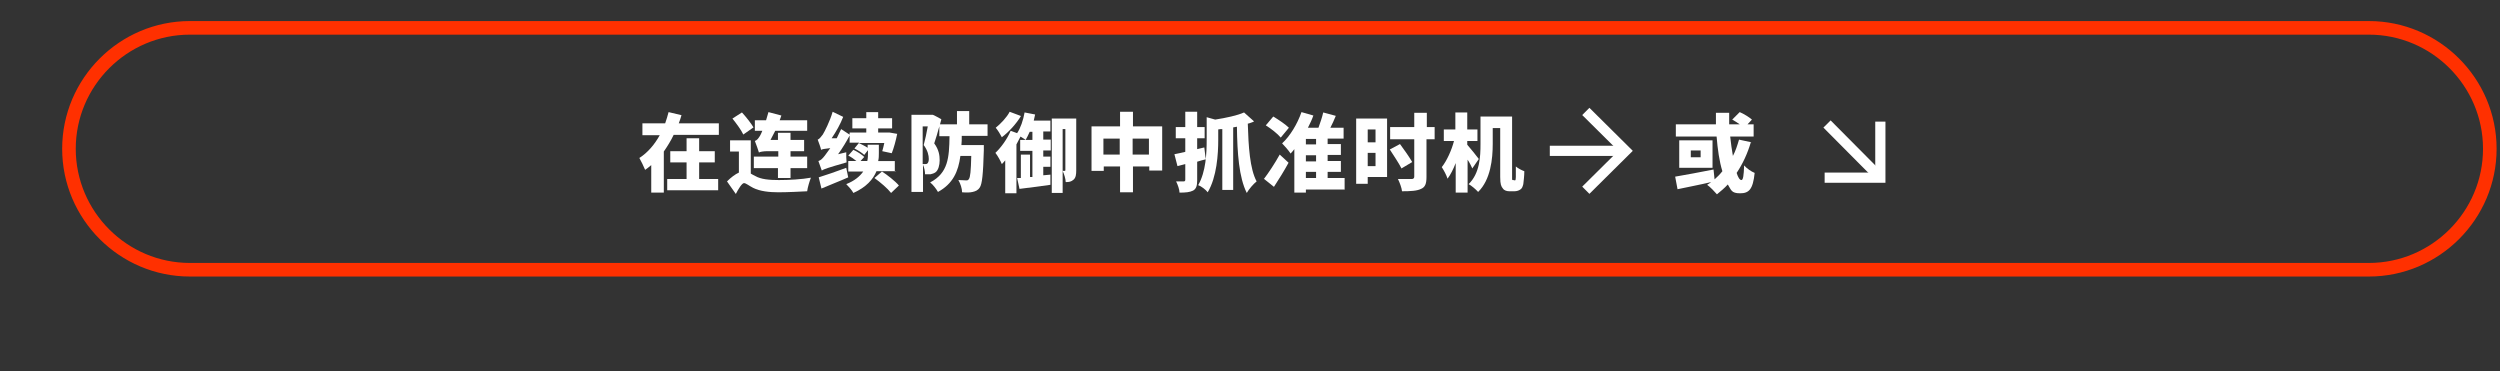 <?xml version="1.0" encoding="UTF-8"?>
<svg xmlns="http://www.w3.org/2000/svg" version="1.1" viewBox="0 0 735.9 109.3">
  <rect x="0" y="0" width="735.9" height="109.3" fill="#333333" stroke="none"/>
  <defs>
    <style>
      .cls-1 {
        stroke: #ff3000;
        stroke-width: 4px;
      }

      .cls-1, .cls-2 {
        fill: none;
        stroke-miterlimit: 10;
      }

      .cls-2 {
        stroke: #fff;
        stroke-width: 3px;
      }

      .cls-3 {
        fill: #fff;
      }
    </style>
  </defs>
  <!-- Generator: Adobe Illustrator 28.6.0, SVG Export Plug-In . SVG Version: 1.2.0 Build 709)  -->
  <g>
    <g id="_レイヤー_1" data-name="レイヤー_1">
      <path class="cls-1" d="M697.3,79.4H55.9c-19.6,0-35.6-16-35.6-35.6h0c0-19.6,16-35.6,35.6-35.6h641.4c19.6,0,35.6,16,35.6,35.6h0c0,19.6-16,35.6-35.6,35.6Z"/>
      <g>
        <path class="cls-3" d="M211.6,36.2v3.5h-13.3c-.8,1.7-1.8,3.3-2.9,4.9v12.1h-3.7v-8.1c-.6.5-1.2,1-1.8,1.4-.4-1-1.2-2.6-1.7-3.5,2.5-1.6,4.5-4,6-6.7h-5.1v-3.5h6.7c.4-1.1.7-2.2,1-3.3l3.8.9c-.2.8-.5,1.6-.8,2.4h11.8ZM205.9,52.7h5.5v3.3h-15v-3.3h5.7v-4.9h-4.8v-3.3h4.8v-3.8h3.7v3.8h4.6v3.3h-4.6v4.9Z"/>
        <path class="cls-3" d="M221,51.1c.4.2.8.5,1.3.7,1.7,1,4.2,1.2,7,1.2s6.8-.2,9.4-.7c-.4,1-1,3-1.1,4-1.8.1-5.8.3-8.5.3s-5.4-.3-7.4-1.3c-1.2-.6-2.1-1.4-2.7-1.4s-1.7,1.8-2.4,3.2l-2.6-3.7c1.2-1.2,2.4-2.1,3.5-2.6v-6.2h-2.6v-3.3h6.1v9.9ZM218.8,39.6c-.6-1.3-2-3.2-3.2-4.7l2.8-1.8c1.2,1.3,2.7,3.2,3.4,4.4l-3,2.1ZM229.1,49.5h-7.2v-3.4h7.2v-1.6h-3.2c-1.1,0-2.3.2-2.5.4-.2-.7-.8-2.4-1.2-3.4.6-.2,1-.7,1.5-1.5.2-.3.4-.8.7-1.5h-2.2v-3.1h3.3c.2-.8.5-1.6.7-2.4l3.8,1c-.2.5-.3,1-.5,1.4h8.1v3.1h-9.4c-.5,1-.9,1.8-1.4,2.7h2.2v-2.1h3.7v2.1h4v3.3h-4v1.6h4.9v3.4h-4.9v2.9h-3.7v-2.9Z"/>
        <path class="cls-3" d="M249.1,44.8c0,.9,0,2.3.1,3-5.6,1.6-6.7,2-7.3,2.4-.2-.6-.7-2-1-2.8.7-.2,1.2-.7,1.9-1.6.3-.4.9-1.2,1.6-2.2-1.8.2-2.3.3-2.7.5-.1-.6-.7-2.2-1-3,.5-.2.9-.7,1.5-1.5.5-.8,2.1-3.9,2.9-6.7l3.1,1.5c-.8,2.1-2.1,4.4-3.4,6.3h1.5c.4-.9.9-1.8,1.3-2.7l2.6,1.7c-1,1.9-2.2,3.9-3.5,5.7l2.5-.6ZM249.7,52.2c-2.7,1.2-5.6,2.3-7.9,3.3l-.8-3.3c2-.6,5.1-1.7,8.1-2.8l.6,2.9ZM263.8,50.4h-5.8c-1,2.4-3,4.7-6.8,6.4-.4-.8-1.5-2-2.1-2.6,2.5-1,4-2.3,5-3.7h-4.4v-3.1h2.4c-.7-.6-1.6-1.2-2.4-1.6l1.5-1.7c1.1.5,2.5,1.4,3.2,2.1l-1.1,1.2h2c.2-.9.2-1.7.2-2.4v-.8l-1.1,1.4c-.6-.6-1.9-1.4-2.9-1.9l1.4-1.7h-2.8v-3h4.9v-1.2h-4.1v-3h4.1v-1.8h3.5v1.8h4.1v3h-4.1v1.2h3.3c0,0,2.3.4,2.3.4-.4,2-1,4.2-1.6,5.7l-2.8-.6c.2-.6.4-1.5.6-2.4h-7.5c.8.4,1.9.9,2.6,1.4v-.9h3.3v2.5c0,.7,0,1.5-.2,2.3h4.9v3.1ZM259.5,50.4c1.7,1.1,4,2.9,5.1,4.2l-2.3,2.2c-1-1.3-3.1-3.1-4.9-4.4l2.2-1.9Z"/>
        <path class="cls-3" d="M283.1,40.2c0,.8,0,1.7-.1,2.5h6.6s0,1,0,1.5c-.2,7.1-.5,10-1.2,11-.6.9-1.3,1.1-2.1,1.3-.8.2-1.9.2-3.1.1,0-1.1-.5-2.6-1.1-3.6,1,0,1.8.1,2.3.1s.6-.1.8-.4c.4-.5.6-2.3.7-6.8h-3.2c-.6,4.6-2.2,8.2-6.6,10.6-.5-.9-1.5-2.2-2.3-2.8,5.3-2.8,5.6-7.2,5.7-13.6h-3v-2.9c-.5,1.8-1,3.6-1.5,5,1.4,1.9,1.6,3.6,1.6,5s-.4,2.9-1.2,3.5c-.4.3-1,.5-1.5.6-.4,0-1,0-1.6,0,0-.8-.2-1.9-.6-2.8v8h-3.4v-22.7h6.3c0-.1,2.5,1.3,2.5,1.3l-.4,1.5h5v-3.9h3.6v3.9h5.4v3.4h-7.6ZM271.6,48.3c.3,0,.5,0,.7,0s.5,0,.7-.2c.2-.2.4-.6.4-1.3,0-1-.3-2.5-1.5-4.1.4-1.5.9-3.7,1.2-5.5h-1.5v11Z"/>
        <path class="cls-3" d="M309.2,51.4v3c-3.1.4-6.4.9-9.1,1.2l-.7-3.2h1.1v-6.9h2.7v6.6h.7v-7.7h-3.6v-3.2h3.6v-2.4h-.8c-.4.9-.8,1.7-1.2,2.4-.3-.3-.9-.6-1.5-1-.4.8-.8,1.5-1.2,2.3v14.4h-3.3v-9.7c-.3.4-.7.8-1,1.1-.3-.8-1.3-2.6-1.9-3.3,1.7-1.6,3.5-4.1,4.5-6.5l1.9.7c1-1.5,1.8-3.8,2.2-6.1l3.1.6c-.1.6-.3,1.2-.4,1.8h4.9v3.2h-2.1v2.4h2.2v3.2h-2.2v1.8h2.1v3h-2.1v2.5l2.2-.2ZM300.5,34.2c-1.4,2.3-3.6,4.7-5.6,6.2-.4-.8-1.2-2.1-1.8-2.8,1.5-1.2,3.3-3.1,4.1-4.7l3.2,1.2ZM316.8,50.1c0,1.2-.1,2.2-.8,2.8-.7.6-1.3.7-2.3.7,0-.9-.5-2.5-.9-3.3v6.5h-3.2v-21.9h7.2v15.2ZM312.8,38v12.3h.6c.1,0,.2,0,.2-.3v-12h-.8Z"/>
        <path class="cls-3" d="M342.1,37.2v13h-3.8v-1.2h-4.8v7.6h-3.8v-7.6h-4.8v1.3h-3.6v-13.1h8.4v-4.3h3.8v4.3h8.6ZM329.6,45.5v-4.7h-4.8v4.7h4.8ZM338.2,45.5v-4.7h-4.8v4.7h4.8Z"/>
        <path class="cls-3" d="M354.9,46.9c-.8.2-1.6.4-2.5.7v5.5c0,1.6-.3,2.5-1.2,3-1,.5-2.2.6-4,.6,0-.9-.5-2.3-1-3.3.9,0,1.9,0,2.2,0s.5-.1.5-.5v-4.6l-2.3.6-.9-3.5c.9-.2,2-.4,3.2-.7v-4h-2.8v-3.3h2.8v-4.5h3.5v4.5h2.2v3.3h-2.2v3.2l2.1-.5.4,3.3ZM369.1,35.8c-.6.2-1.2.5-1.8.6.2,6.7.6,13.3,2.6,17-.9.7-2.3,2.3-2.9,3.4-2.3-4.6-2.8-11.7-2.9-19.5l-1.1.2v18.4h-3.2v-17.9c-.4,0-.8,0-1.2.1v3.1c0,4.1-.4,10.9-3.1,15.4-.5-.7-1.9-1.8-2.8-2.1,2.3-4,2.5-9.5,2.5-13.4v-6.6l2.5.7c3.2-.5,6.5-1.2,8.5-2.1l2.8,2.5Z"/>
        <path class="cls-3" d="M372.1,52.6c1.3-1.7,3.1-4.4,4.6-7.1l2.6,2.4c-1.3,2.4-2.8,4.8-4.3,7.1l-3-2.4ZM377,40.5c-.9-1.1-2.8-2.6-4.4-3.6l2.2-2.6c1.5.9,3.6,2.3,4.6,3.3l-2.4,2.9ZM395.9,55.8h-11.5v.9h-3.4v-12.8c-.4.5-.7.9-1.1,1.3-.5-.8-1.8-2.3-2.5-3,2.3-2.1,4.5-5.7,5.7-9.2l3.5,1c-.4,1.2-1,2.4-1.6,3.6h3.1c.5-1.4,1.1-3.1,1.4-4.5l3.7,1c-.5,1.2-1,2.4-1.6,3.5h3.9v3.2h-4.7v1.6h3.9v3.2h-3.9v1.8h3.9v3.2h-3.9v1.8h5v3.3ZM387.4,40.9h-3v1.6h3v-1.6ZM387.4,45.7h-3v1.8h3v-1.8ZM384.4,52.4h3v-1.8h-3v1.8Z"/>
        <path class="cls-3" d="M408.3,52.1h-5.7v2h-3.4v-19.2h9.1v17.2ZM402.6,38.1v3.8h2.3v-3.8h-2.3ZM404.9,48.9v-3.9h-2.3v3.9h2.3ZM412.5,49.5c-.7-1.4-2.3-3.8-3.4-5.5l3-1.6c1.2,1.6,2.8,3.9,3.6,5.3l-3.2,1.9ZM422.2,41h-2.3v11.1c0,2-.4,3-1.6,3.5-1.2.6-3.1.7-5.6.7-.1-1-.7-2.6-1.2-3.6,1.6,0,3.5,0,4,0s.8-.2.8-.7v-11h-7.1v-3.6h7.1v-4.2h3.7v4.2h2.3v3.6Z"/>
        <path class="cls-3" d="M433.4,49.6c-.3-.7-.8-1.7-1.4-2.6v9.7h-3.5v-8.7c-.7,1.8-1.5,3.4-2.4,4.6-.3-1-1.1-2.5-1.7-3.4,1.5-1.9,2.9-5,3.6-7.7h-3v-3.4h3.4v-5h3.5v5h3v3.4h-3v1.1c.9,1,2.9,3.5,3.4,4.2l-2,2.9ZM445.9,53.1c0,0,.1,0,.2-.1,0-.1.1-.3.1-.9,0-.5,0-1.7,0-3.1.7.6,1.7,1.1,2.5,1.4,0,1.3-.2,3-.3,3.8-.2.8-.4,1.3-.9,1.6-.4.3-1.1.5-1.7.5h-1.5c-.7,0-1.5-.2-1.9-.8-.5-.6-.8-1.2-.8-3.4v-14.4h-2.2v4.7c0,4.3-.6,10.5-4.3,14.1-.6-.7-2-1.9-2.8-2.3,3.3-3.2,3.5-8.1,3.5-11.8v-8.1h9.3v17.6c0,.6,0,.8,0,.9,0,.1.1.2.2.2h.2Z"/>
        <path class="cls-3" d="M515.4,41.8c-1,3.4-2.4,6.4-4.2,9.1.4,1.3.9,2.1,1.4,2.1s.7-1.3.8-4.3c.8.9,2.1,1.8,3.1,2.2-.5,4.9-1.7,6-4.3,6s-2.6-1-3.6-2.6c-1,1.1-2.1,2-3.2,2.9-.6-.7-2-2.2-2.9-2.8.4-.2.8-.5,1.2-.8-3.4.8-7.1,1.5-9.9,2.1l-.7-3.7c2.9-.5,7.3-1.3,11.3-2.1l.3,2.9c.8-.7,1.6-1.5,2.3-2.4-.9-2.9-1.4-6.5-1.7-10.2h-12v-3.6h11.8c0-1.1,0-2.3,0-3.4h3.9c0,1.1,0,2.3,0,3.4h3.1c-.7-.5-1.5-1-2.2-1.4l2.2-2.2c1.2.5,2.8,1.5,3.6,2.2l-1.3,1.4h1.8v3.6h-6.9c.2,2,.5,3.9.8,5.7.8-1.5,1.3-3.1,1.8-4.8l3.7.8ZM504.1,41.3v8.1h-9.8v-8.1h9.8ZM500.6,44.3h-2.9v2h2.9v-2Z"/>
      </g>
      <g>
        <line class="cls-2" x1="456.2" y1="44.4" x2="478.5" y2="44.4"/>
        <polyline class="cls-2" points="466.8 32.8 478.5 44.4 466.8 56"/>
      </g>
      <g>
        <line class="cls-2" x1="537.8" y1="36.5" x2="553.5" y2="52.3"/>
        <polyline class="cls-2" points="553.5 35.8 553.5 52.3 537.1 52.3"/>
      </g>
    </g>
  </g>
</svg>
